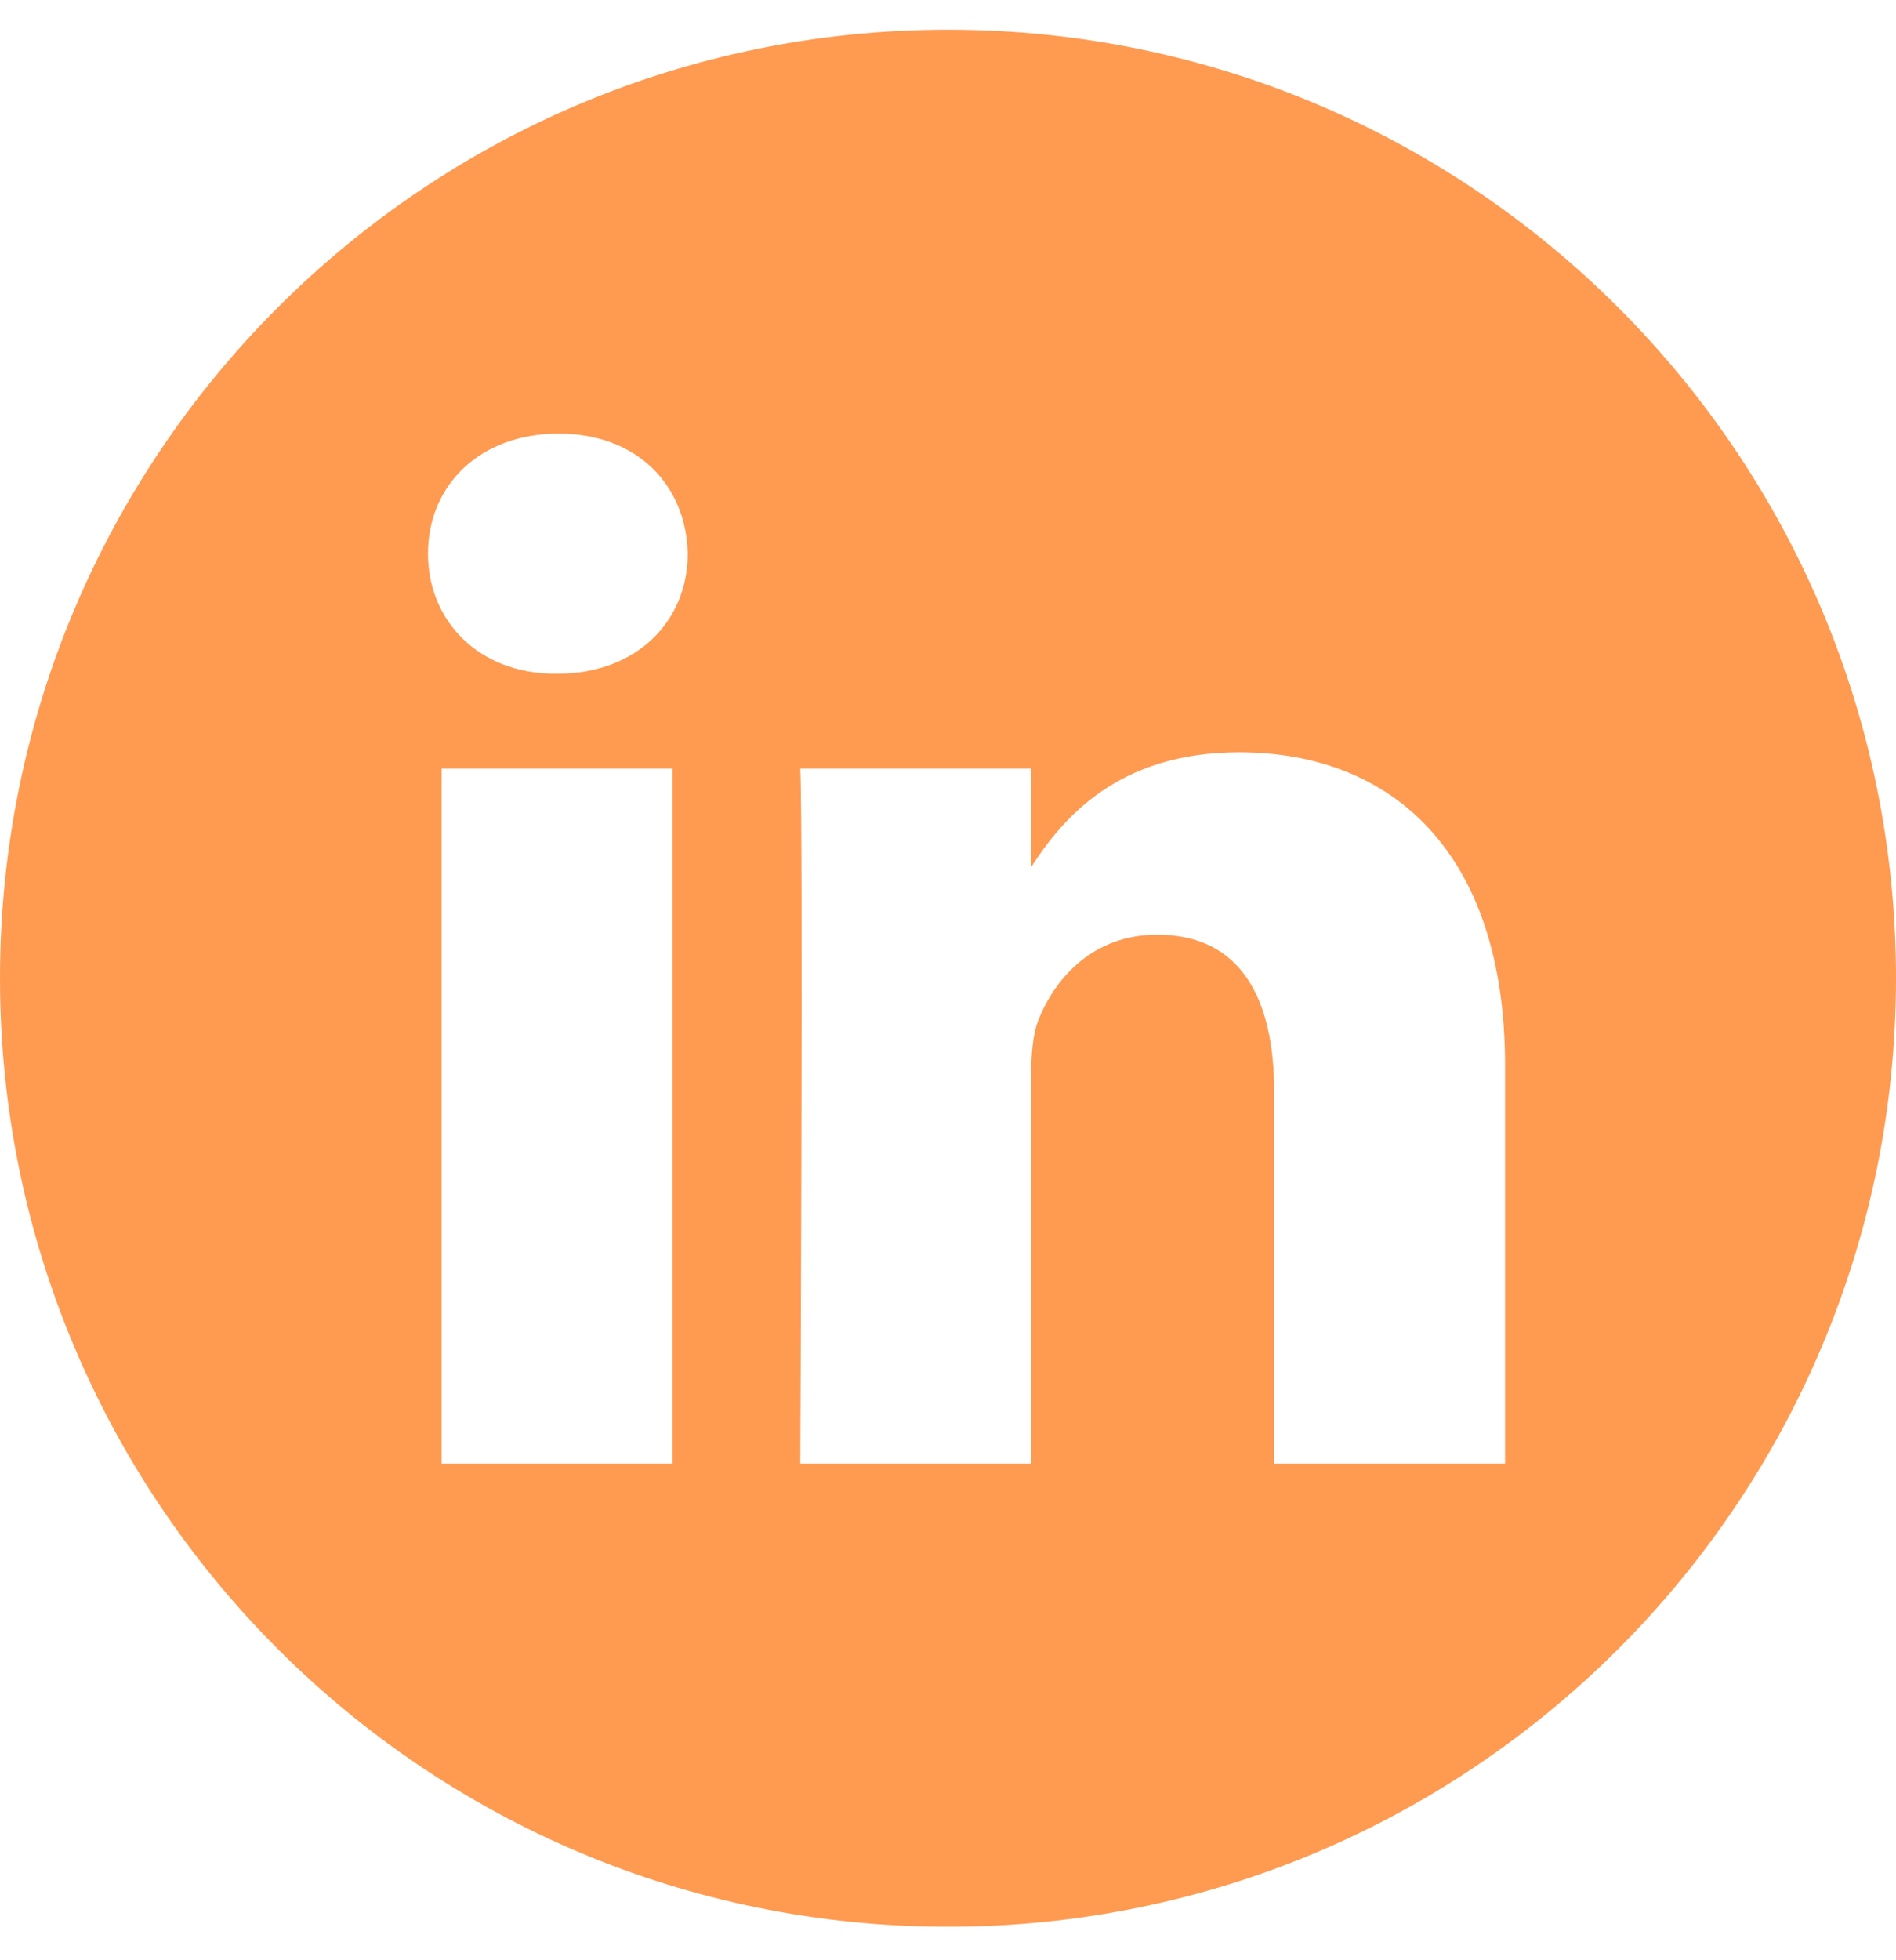 <svg width="30" height="31" viewBox="0 0 30 31" fill="none" xmlns="http://www.w3.org/2000/svg">
<path fill-rule="evenodd" clip-rule="evenodd" d="M0 15.47C0 7.187 6.717 0.47 15 0.47C23.283 0.47 30 7.187 30 15.47C30 23.753 23.283 30.47 15 30.47C6.717 30.47 0 23.753 0 15.47ZM6.988 23.146H10.641V12.155H6.988V23.146ZM8.815 10.655H8.791C7.565 10.655 6.772 9.811 6.772 8.756C6.772 7.677 7.589 6.857 8.839 6.857C10.089 6.857 10.858 7.677 10.882 8.756C10.882 9.811 10.089 10.655 8.815 10.655ZM20.161 23.146H23.814V16.844C23.814 13.468 22.012 11.897 19.608 11.897C17.67 11.897 16.801 12.963 16.316 13.711V12.155H12.663C12.711 13.186 12.663 23.146 12.663 23.146H16.316V17.008C16.316 16.68 16.339 16.352 16.436 16.117C16.7 15.461 17.301 14.781 18.31 14.781C19.632 14.781 20.161 15.789 20.161 17.266V23.146Z" fill="#FF9A51"/>
</svg>
